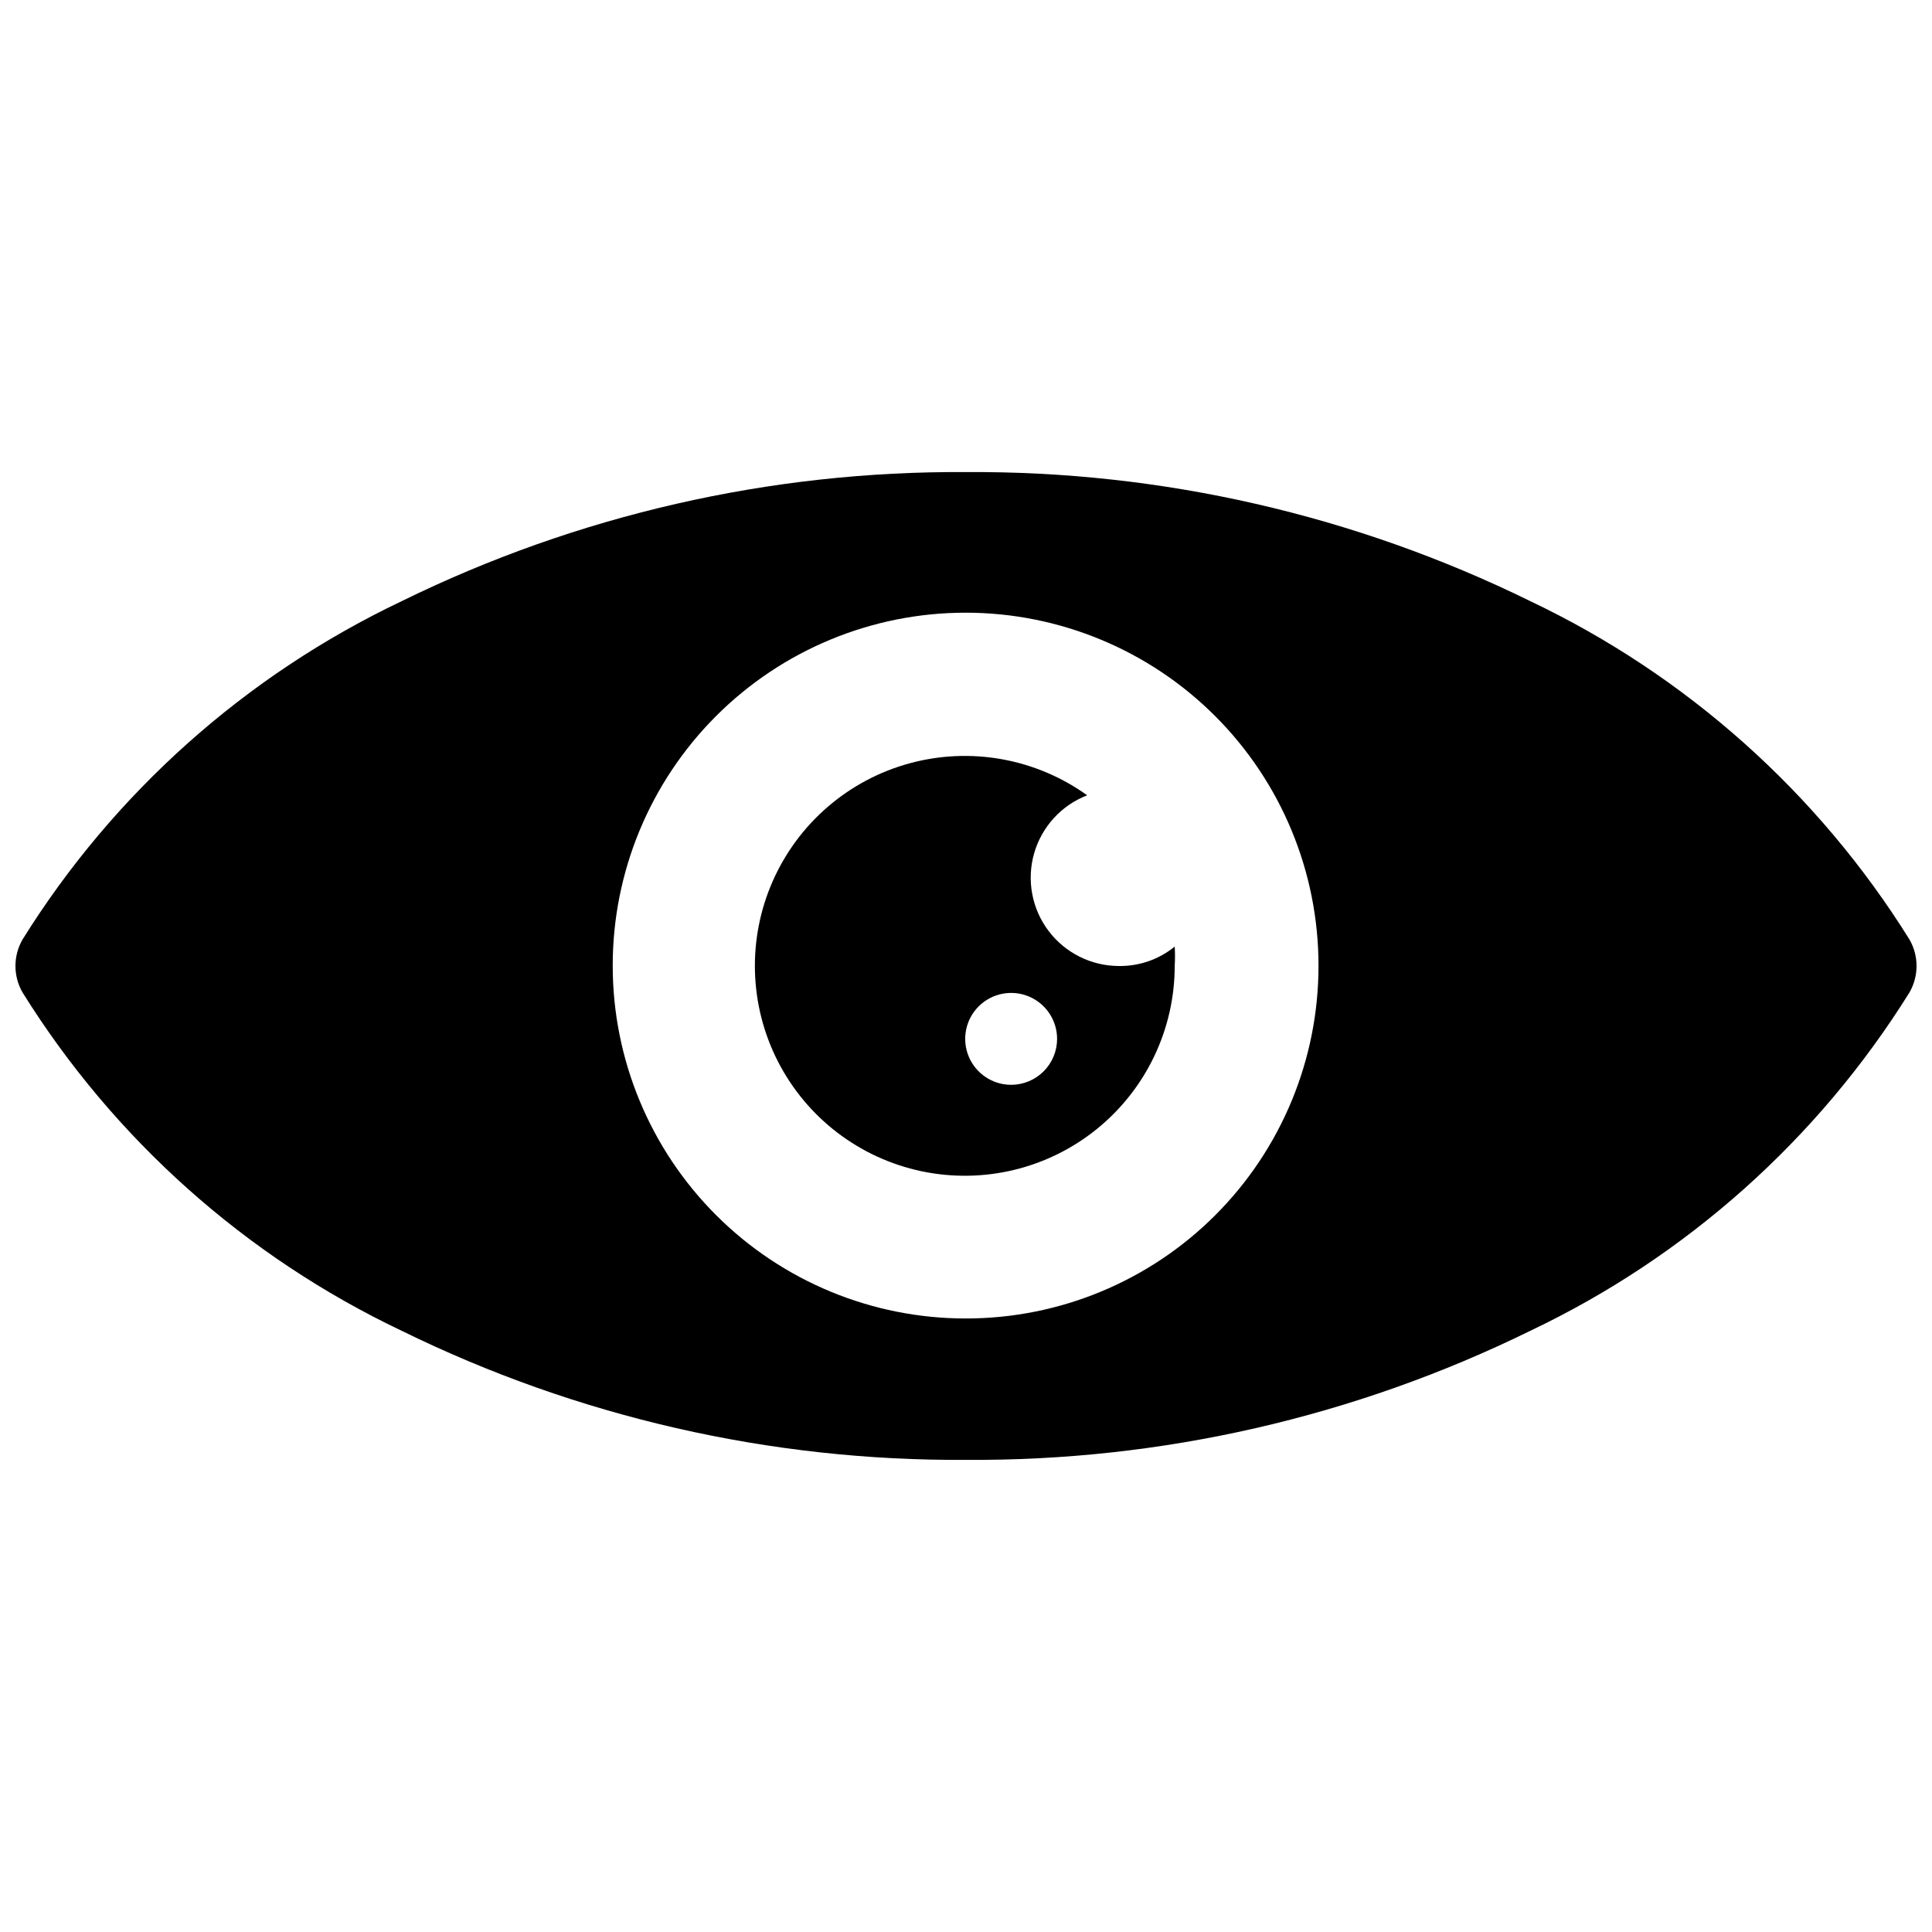 <?xml version="1.0" encoding="UTF-8"?>
<!-- Uploaded to: ICON Repo, www.iconrepo.com, Generator: ICON Repo Mixer Tools -->
<svg width="800px" height="800px" version="1.1" viewBox="144 144 512 512" xmlns="http://www.w3.org/2000/svg">
 <defs>
  <clipPath id="a">
   <path d="m148.09 269h503.81v262h-503.81z"/>
  </clipPath>
 </defs>
 <g clip-path="url(#a)">
  <path d="m650.02 392.96c-24.227-38.867-59.086-69.973-100.45-89.637-46.527-22.844-97.734-34.559-149.57-34.215-51.836-0.344-103.04 11.371-149.57 34.215-41.363 19.664-76.223 50.77-100.45 89.637-2.516 4.352-2.516 9.715 0 14.066 24.223 38.867 59.082 69.977 100.45 89.637 46.531 22.848 97.734 34.562 149.57 34.215 51.832 0.348 103.04-11.367 149.57-34.215 41.363-19.66 76.223-50.77 100.45-89.637 2.512-4.352 2.512-9.715 0-14.066zm-250.02 100.45c-24.816 0.027-48.625-9.809-66.184-27.344-17.562-17.531-27.434-41.328-27.441-66.141-0.012-24.816 9.844-48.617 27.391-66.164s41.348-27.402 66.164-27.391c24.812 0.008 48.609 9.879 66.141 27.441 17.535 17.559 27.371 41.367 27.344 66.184 0 24.773-9.844 48.535-27.363 66.051-17.516 17.52-41.277 27.363-66.051 27.363z"/>
 </g>
 <path d="m440.51 400c-7.336-0.016-14.242-3.469-18.656-9.328-4.41-5.863-5.82-13.453-3.805-20.508 2.016-7.055 7.223-12.758 14.066-15.402-13.621-9.773-30.918-12.883-47.086-8.469-16.172 4.414-29.488 15.887-36.25 31.223-6.762 15.34-6.246 32.906 1.402 47.824 7.648 14.914 21.613 25.586 38.012 29.047 16.402 3.461 33.488-0.656 46.512-11.211 13.023-10.555 20.594-26.414 20.605-43.176 0.105-1.715 0.105-3.434 0-5.144-4.176 3.402-9.414 5.223-14.801 5.144zm-28.551 31.488h0.004c-4.926 0-9.363-2.969-11.25-7.519-1.883-4.547-0.844-9.785 2.641-13.266 3.481-3.484 8.719-4.523 13.27-2.641 4.547 1.883 7.516 6.324 7.516 11.25 0 3.227-1.285 6.324-3.566 8.609-2.285 2.281-5.383 3.566-8.609 3.566z"/>
</svg>